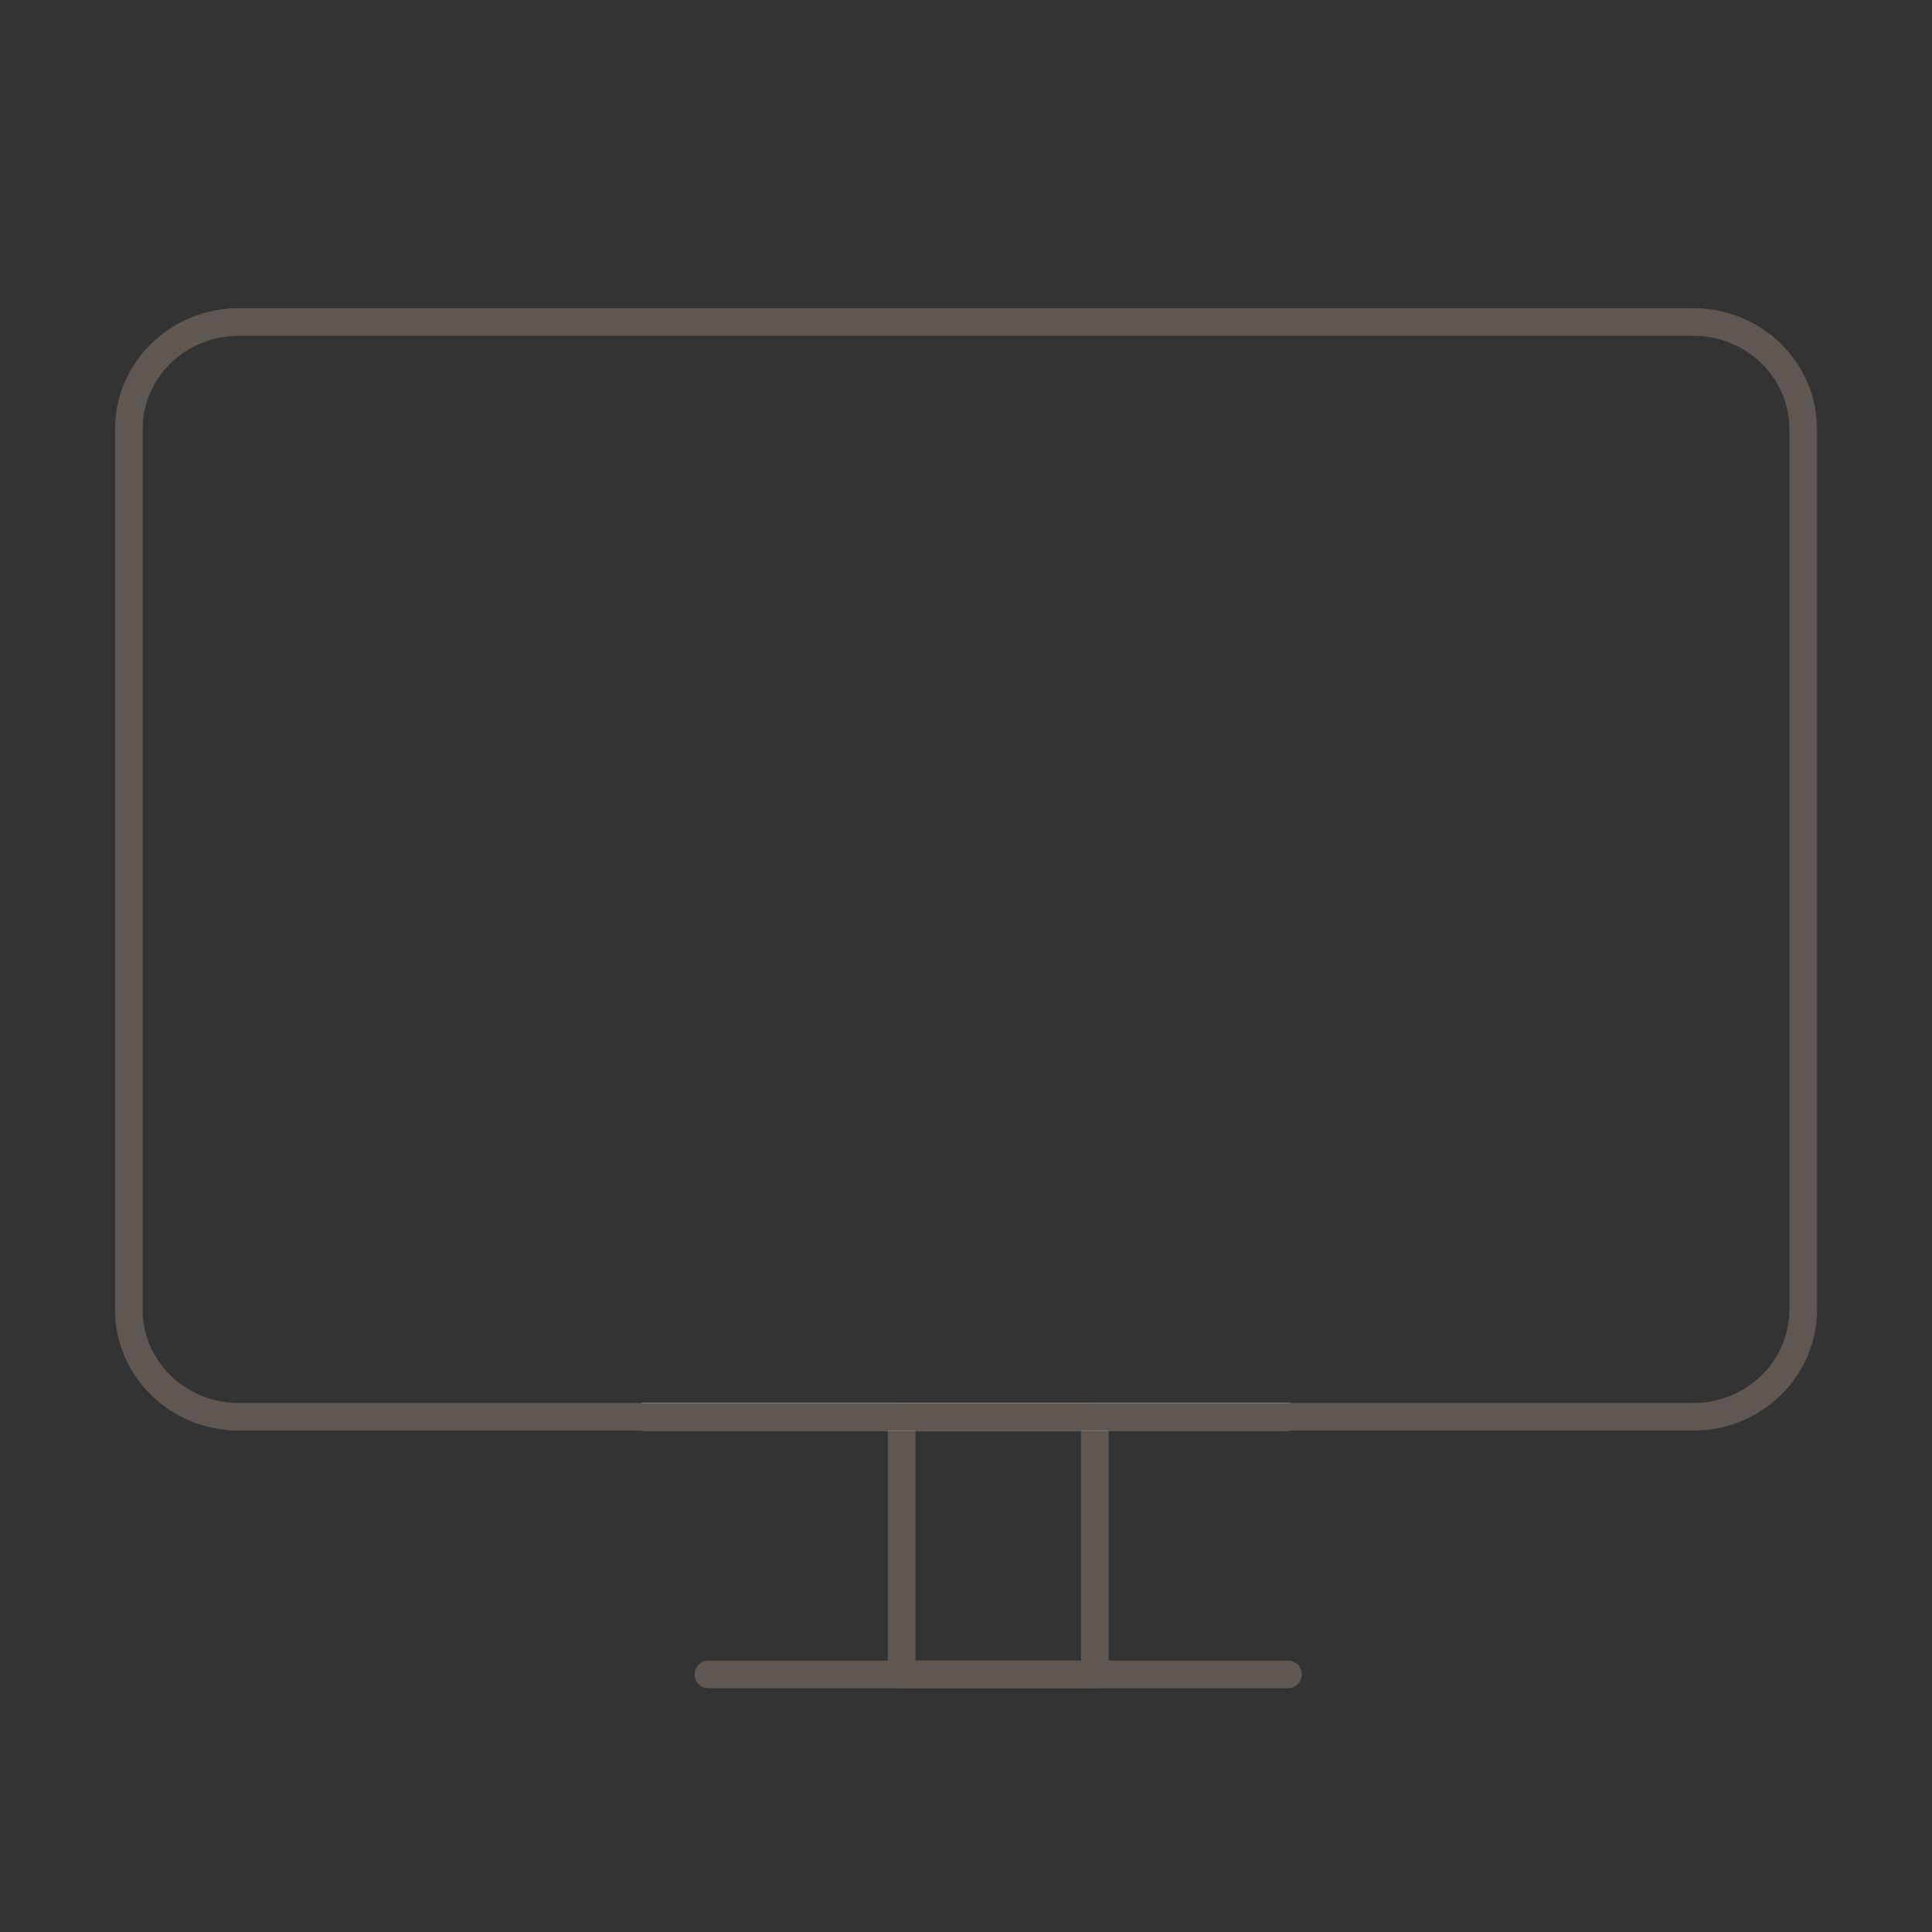<?xml version="1.0" encoding="UTF-8"?>
<svg xmlns="http://www.w3.org/2000/svg" width="70" height="70" viewBox="0 0 70 70" fill="none">
  <rect x="0" y="0" width="70" height="70" fill="#333333" stroke="none"/>
  <path d="M39.667 51.333H32.667V60.667H39.667V51.333Z" stroke="#5F5852" stroke-linecap="round" stroke-linejoin="round"></path>
  <path d="M46.667 51.333H23.333" stroke="white" stroke-linecap="round" stroke-linejoin="round"></path>
  <path d="M46.667 60.667L25.667 60.667" stroke="#5F5852" stroke-linecap="round" stroke-linejoin="round"></path>
  <path d="M61.352 11.667H8.648C6.449 11.667 4.667 13.406 4.667 15.552V47.448C4.667 49.594 6.449 51.333 8.648 51.333H61.352C63.551 51.333 65.333 49.594 65.333 47.448V15.552C65.333 13.406 63.551 11.667 61.352 11.667Z" stroke="#5F5852" stroke-linecap="round" stroke-linejoin="round"></path>
</svg>
